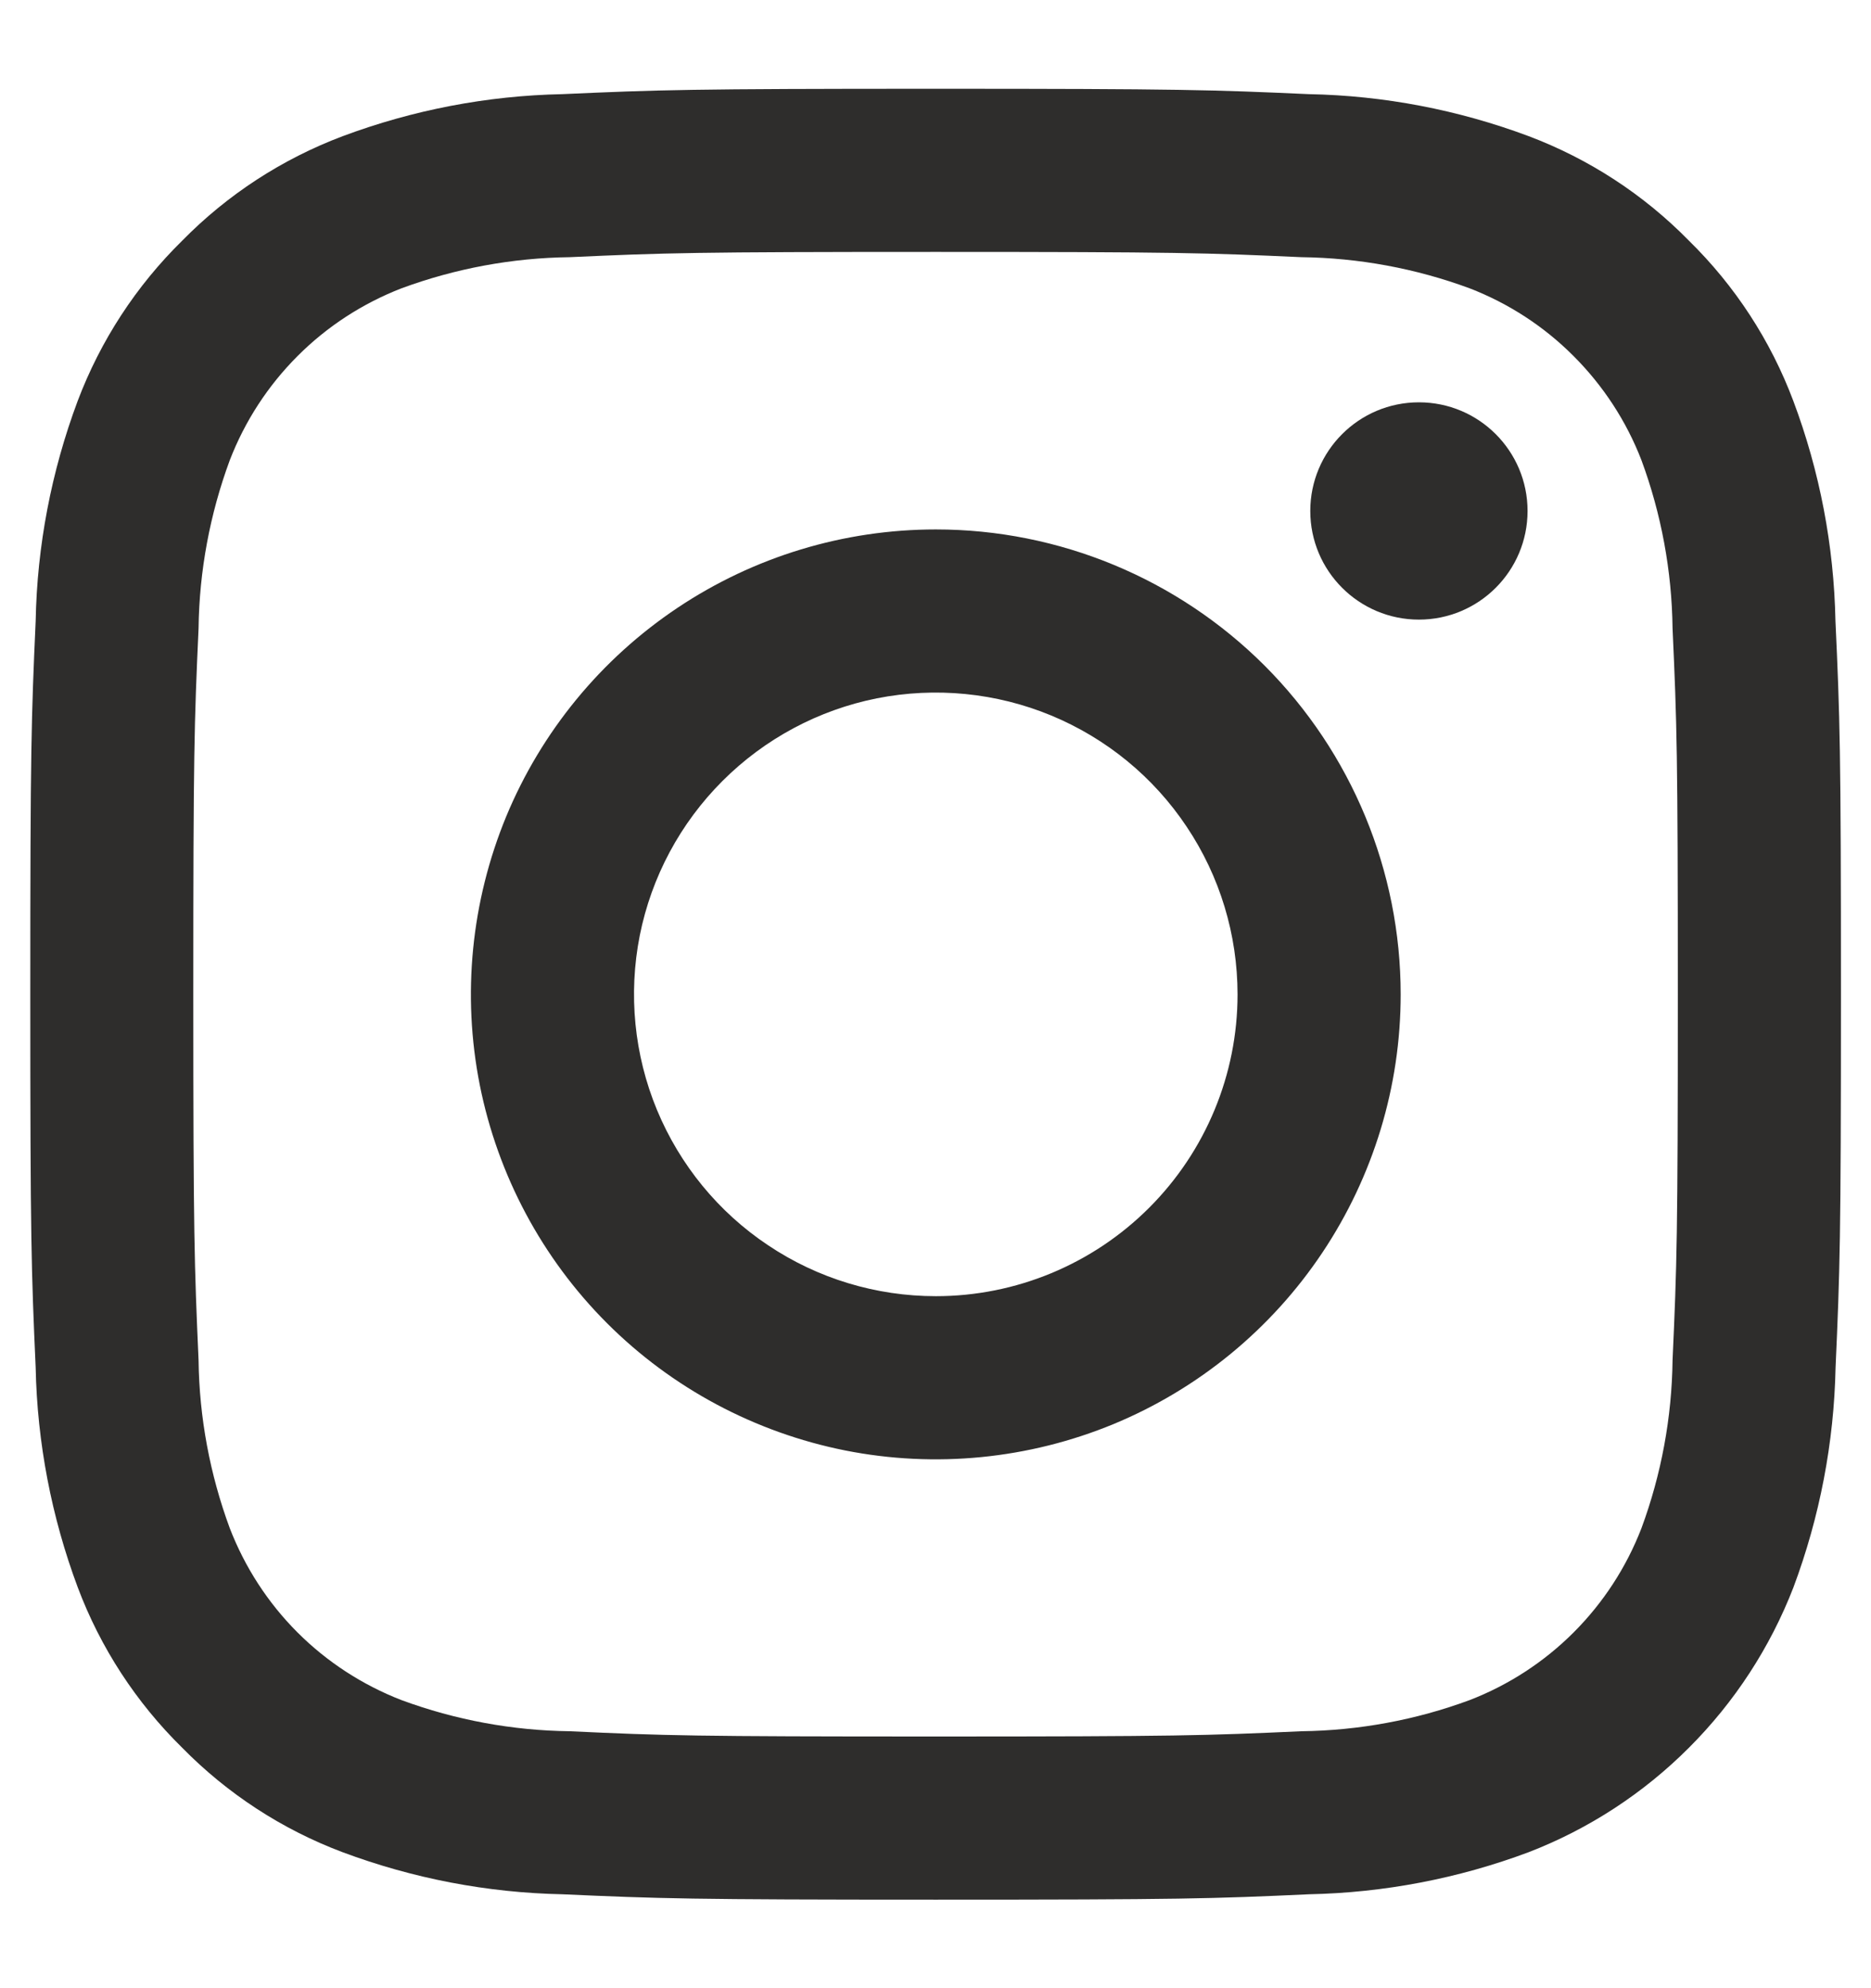 <svg width="16" height="17" viewBox="0 0 16 17" fill="none" xmlns="http://www.w3.org/2000/svg">
<path d="M8.001 2.154C10.068 2.154 10.313 2.162 11.129 2.199C11.62 2.205 12.107 2.295 12.567 2.465C12.901 2.594 13.204 2.791 13.457 3.045C13.71 3.298 13.908 3.601 14.037 3.935C14.207 4.395 14.297 4.882 14.303 5.373C14.34 6.189 14.348 6.434 14.348 8.501C14.348 10.568 14.34 10.813 14.303 11.63C14.297 12.12 14.207 12.607 14.037 13.067C13.908 13.401 13.71 13.705 13.457 13.958C13.204 14.211 12.901 14.408 12.567 14.537C12.107 14.707 11.62 14.797 11.129 14.803C10.313 14.84 10.068 14.848 8.001 14.848C5.933 14.848 5.688 14.841 4.872 14.803C4.381 14.797 3.895 14.707 3.434 14.537C3.101 14.408 2.797 14.211 2.544 13.958C2.291 13.705 2.094 13.401 1.965 13.067C1.795 12.607 1.704 12.12 1.698 11.63C1.662 10.813 1.653 10.568 1.653 8.501C1.653 6.434 1.661 6.189 1.698 5.373C1.704 4.882 1.795 4.395 1.965 3.935C2.094 3.601 2.291 3.298 2.544 3.045C2.797 2.791 3.101 2.594 3.434 2.465C3.895 2.295 4.381 2.205 4.872 2.199C5.689 2.162 5.934 2.154 8.001 2.154ZM8.001 0.759C5.899 0.759 5.635 0.768 4.809 0.805C4.166 0.818 3.531 0.94 2.929 1.165C2.412 1.36 1.945 1.664 1.558 2.058C1.164 2.445 0.859 2.913 0.664 3.429C0.439 4.031 0.317 4.667 0.305 5.31C0.268 6.135 0.259 6.399 0.259 8.501C0.259 10.602 0.268 10.867 0.305 11.693C0.318 12.335 0.44 12.971 0.665 13.573C0.859 14.089 1.164 14.557 1.558 14.944C1.945 15.338 2.413 15.643 2.929 15.837C3.531 16.062 4.167 16.184 4.81 16.197C5.635 16.234 5.899 16.243 8.001 16.243C10.104 16.243 10.367 16.235 11.193 16.197C11.836 16.184 12.472 16.062 13.073 15.837C13.588 15.638 14.055 15.333 14.444 14.943C14.834 14.553 15.138 14.086 15.337 13.572C15.562 12.97 15.684 12.334 15.697 11.692C15.734 10.867 15.743 10.602 15.743 8.501C15.743 6.399 15.734 6.135 15.696 5.309C15.683 4.666 15.562 4.031 15.336 3.429C15.142 2.912 14.837 2.444 14.443 2.058C14.057 1.664 13.589 1.359 13.072 1.164C12.47 0.939 11.834 0.817 11.192 0.805C10.367 0.768 10.102 0.759 8.001 0.759Z" fill="#2E2D2C"/>
<path d="M8.003 4.527C7.216 4.527 6.448 4.76 5.794 5.197C5.14 5.634 4.63 6.255 4.329 6.981C4.029 7.708 3.95 8.507 4.103 9.278C4.257 10.049 4.635 10.758 5.191 11.314C5.747 11.87 6.456 12.248 7.227 12.402C7.998 12.555 8.797 12.476 9.524 12.176C10.25 11.875 10.871 11.365 11.308 10.711C11.745 10.057 11.978 9.289 11.978 8.503C11.978 7.448 11.559 6.437 10.814 5.691C10.068 4.946 9.057 4.527 8.003 4.527ZM8.003 11.083C7.492 11.083 6.993 10.932 6.569 10.648C6.144 10.365 5.814 9.962 5.618 9.49C5.423 9.019 5.372 8.5 5.471 7.999C5.571 7.498 5.817 7.039 6.178 6.678C6.539 6.317 6.998 6.071 7.499 5.971C8 5.872 8.519 5.923 8.99 6.118C9.462 6.314 9.865 6.644 10.148 7.069C10.432 7.493 10.583 7.992 10.583 8.503C10.583 9.187 10.311 9.843 9.827 10.327C9.343 10.811 8.687 11.083 8.003 11.083Z" fill="#2E2D2C"/>
<path d="M12.134 5.298C12.647 5.298 13.063 4.882 13.063 4.369C13.063 3.856 12.647 3.44 12.134 3.44C11.621 3.44 11.205 3.856 11.205 4.369C11.205 4.882 11.621 5.298 12.134 5.298Z" fill="#2E2D2C"/>
</svg>
